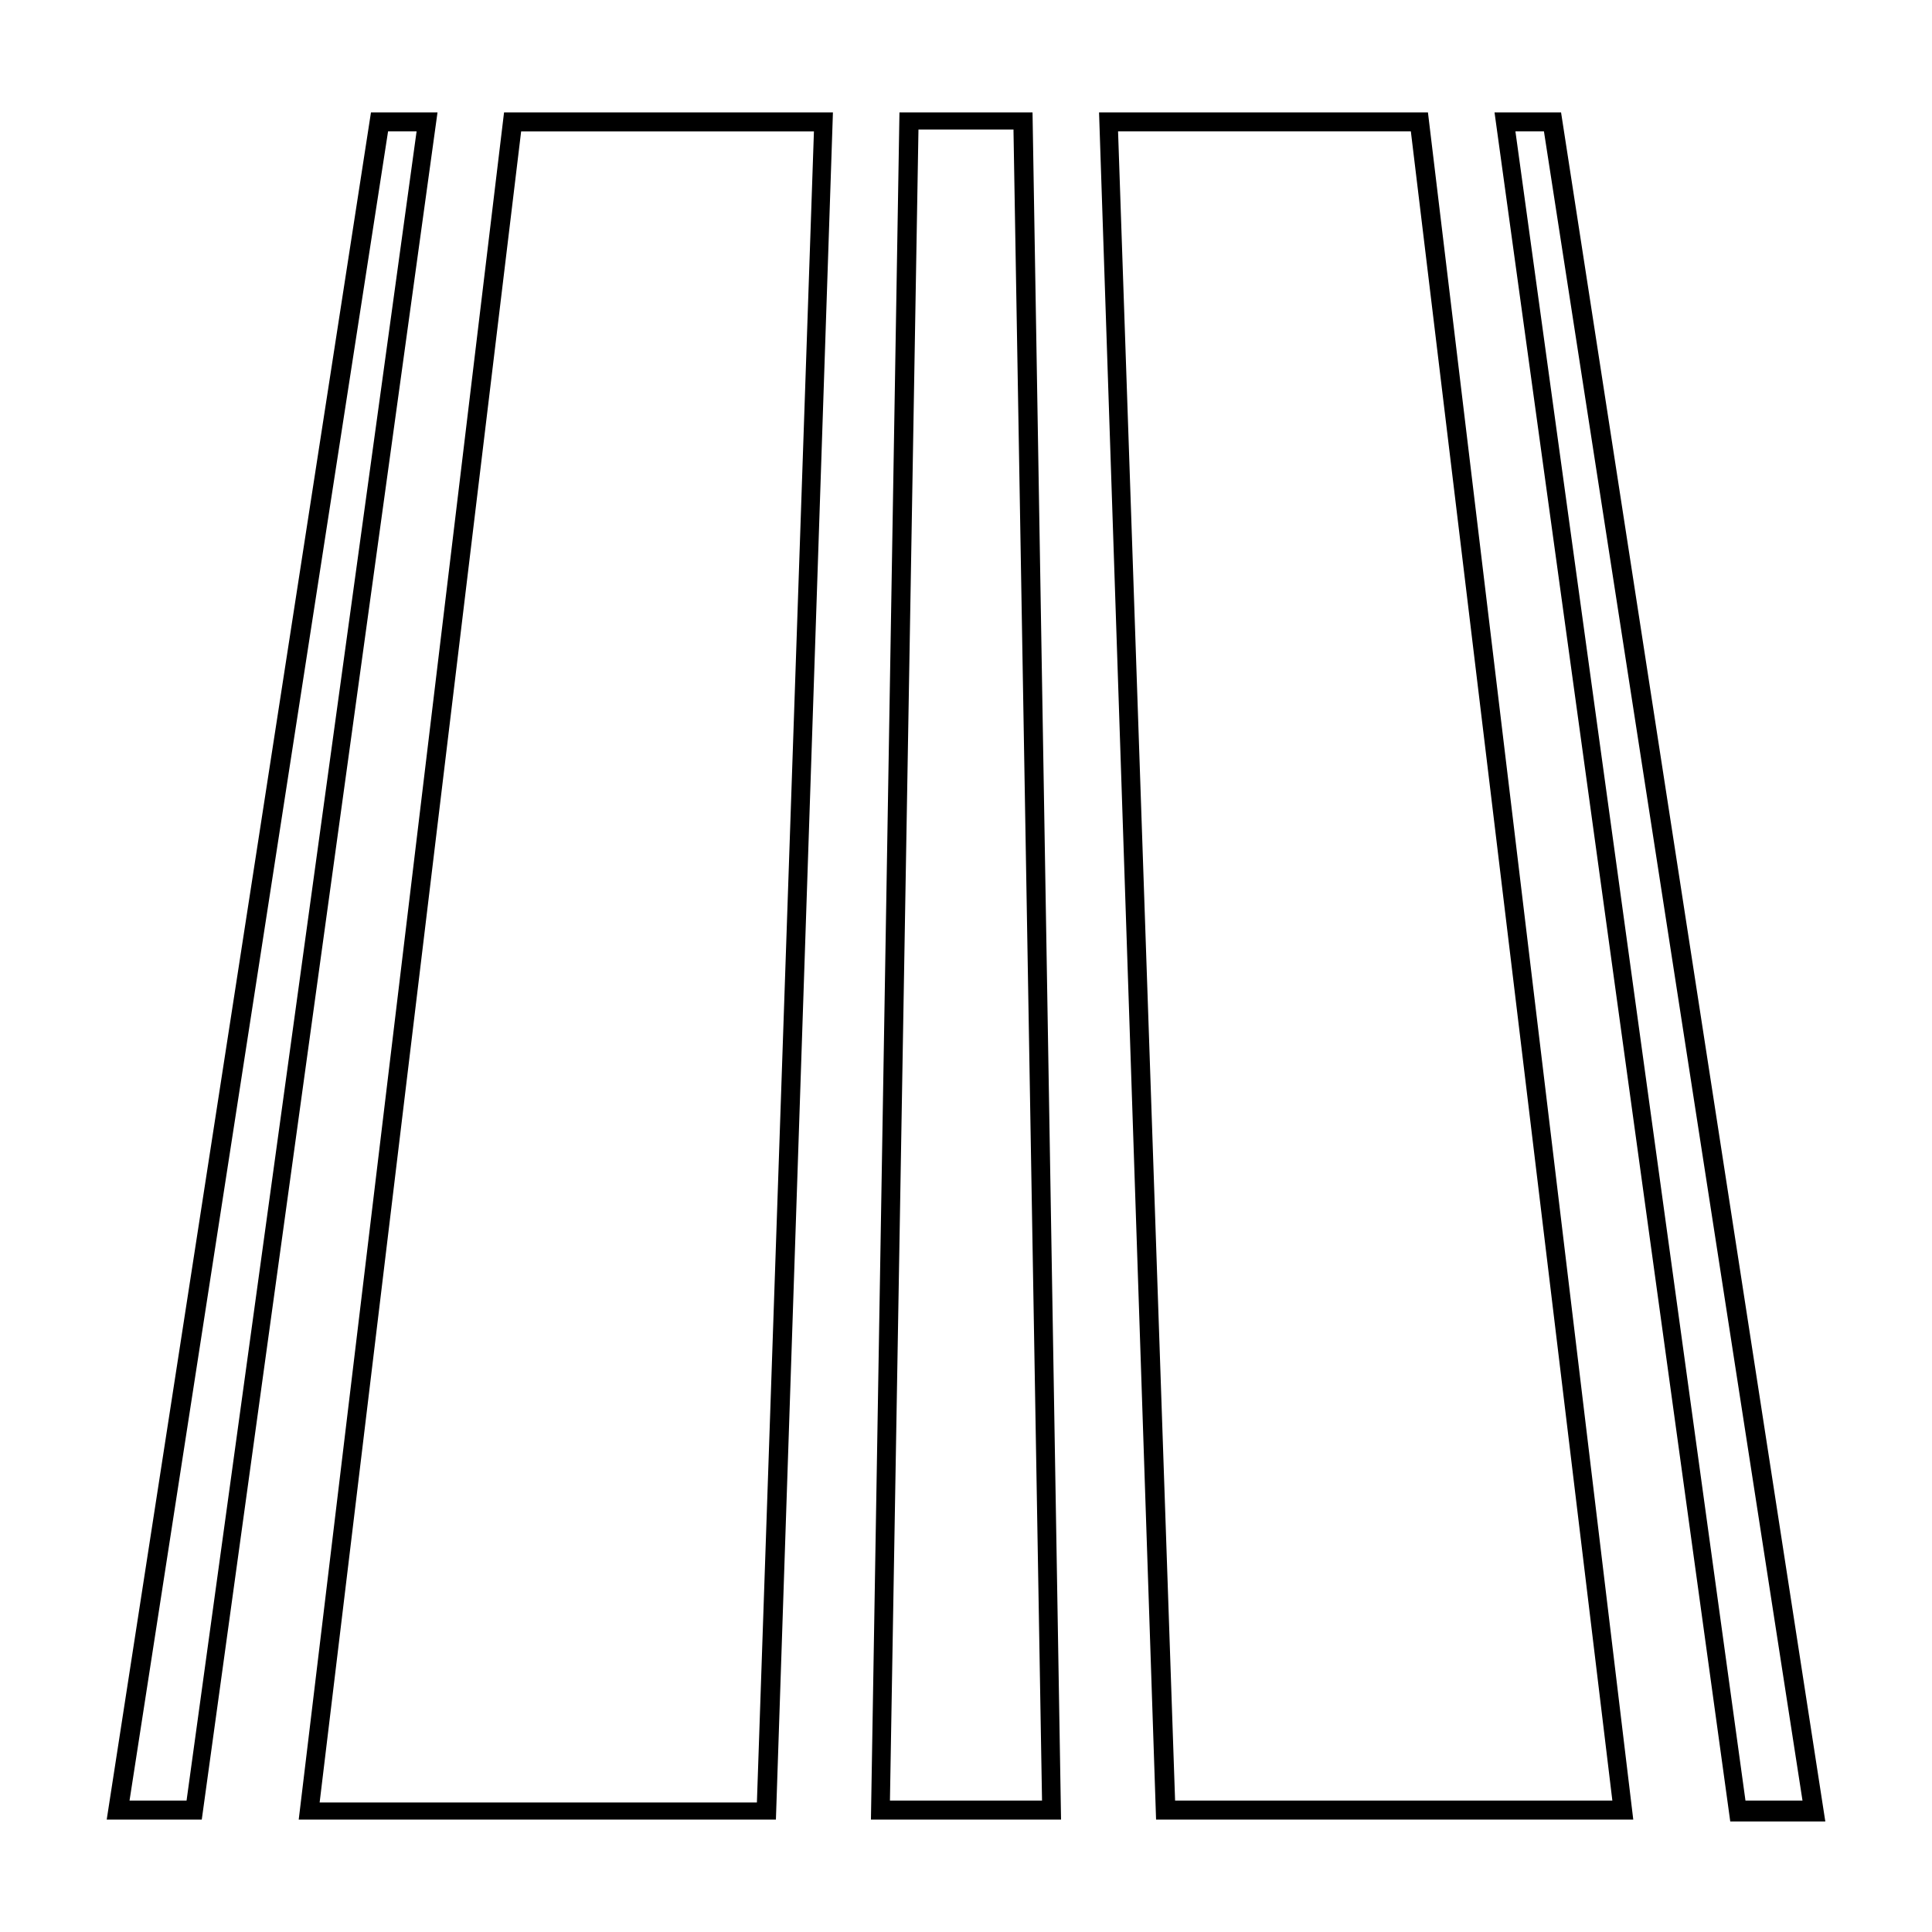 <?xml version="1.0" encoding="UTF-8"?>
<!-- Uploaded to: ICON Repo, www.iconrepo.com, Generator: ICON Repo Mixer Tools -->
<svg fill="#000000" width="800px" height="800px" version="1.1" viewBox="144 144 512 512" xmlns="http://www.w3.org/2000/svg">
 <g>
  <path d="m359.7 178.82-15.113 442.85-115.88 0.004 53.402-442.85h77.59m5.035-5.035h-87.156l-54.414 452.42h126.46z"/>
  <path d="m254.4 178.82-60.961 442.35h-15.113l68.516-442.35h7.559m5.543-5.035h-17.633l-70.031 452.42h25.191z"/>
  <path d="m412.59 178.82 7.559 442.35h-40.305l7.559-442.85h25.188m5.039-4.535h-35.266l-7.559 452.42h50.383z"/>
  <path d="m553.16 178.82 68.52 442.35h-15.113l-60.965-442.35h7.559m4.535-5.035h-17.633l62.473 452.93h25.191z"/>
  <path d="m517.89 178.82 53.402 442.35h-115.88l-15.113-442.35h77.586m4.535-5.035h-87.16l15.113 452.42h126.46z"/>
 </g>
</svg>